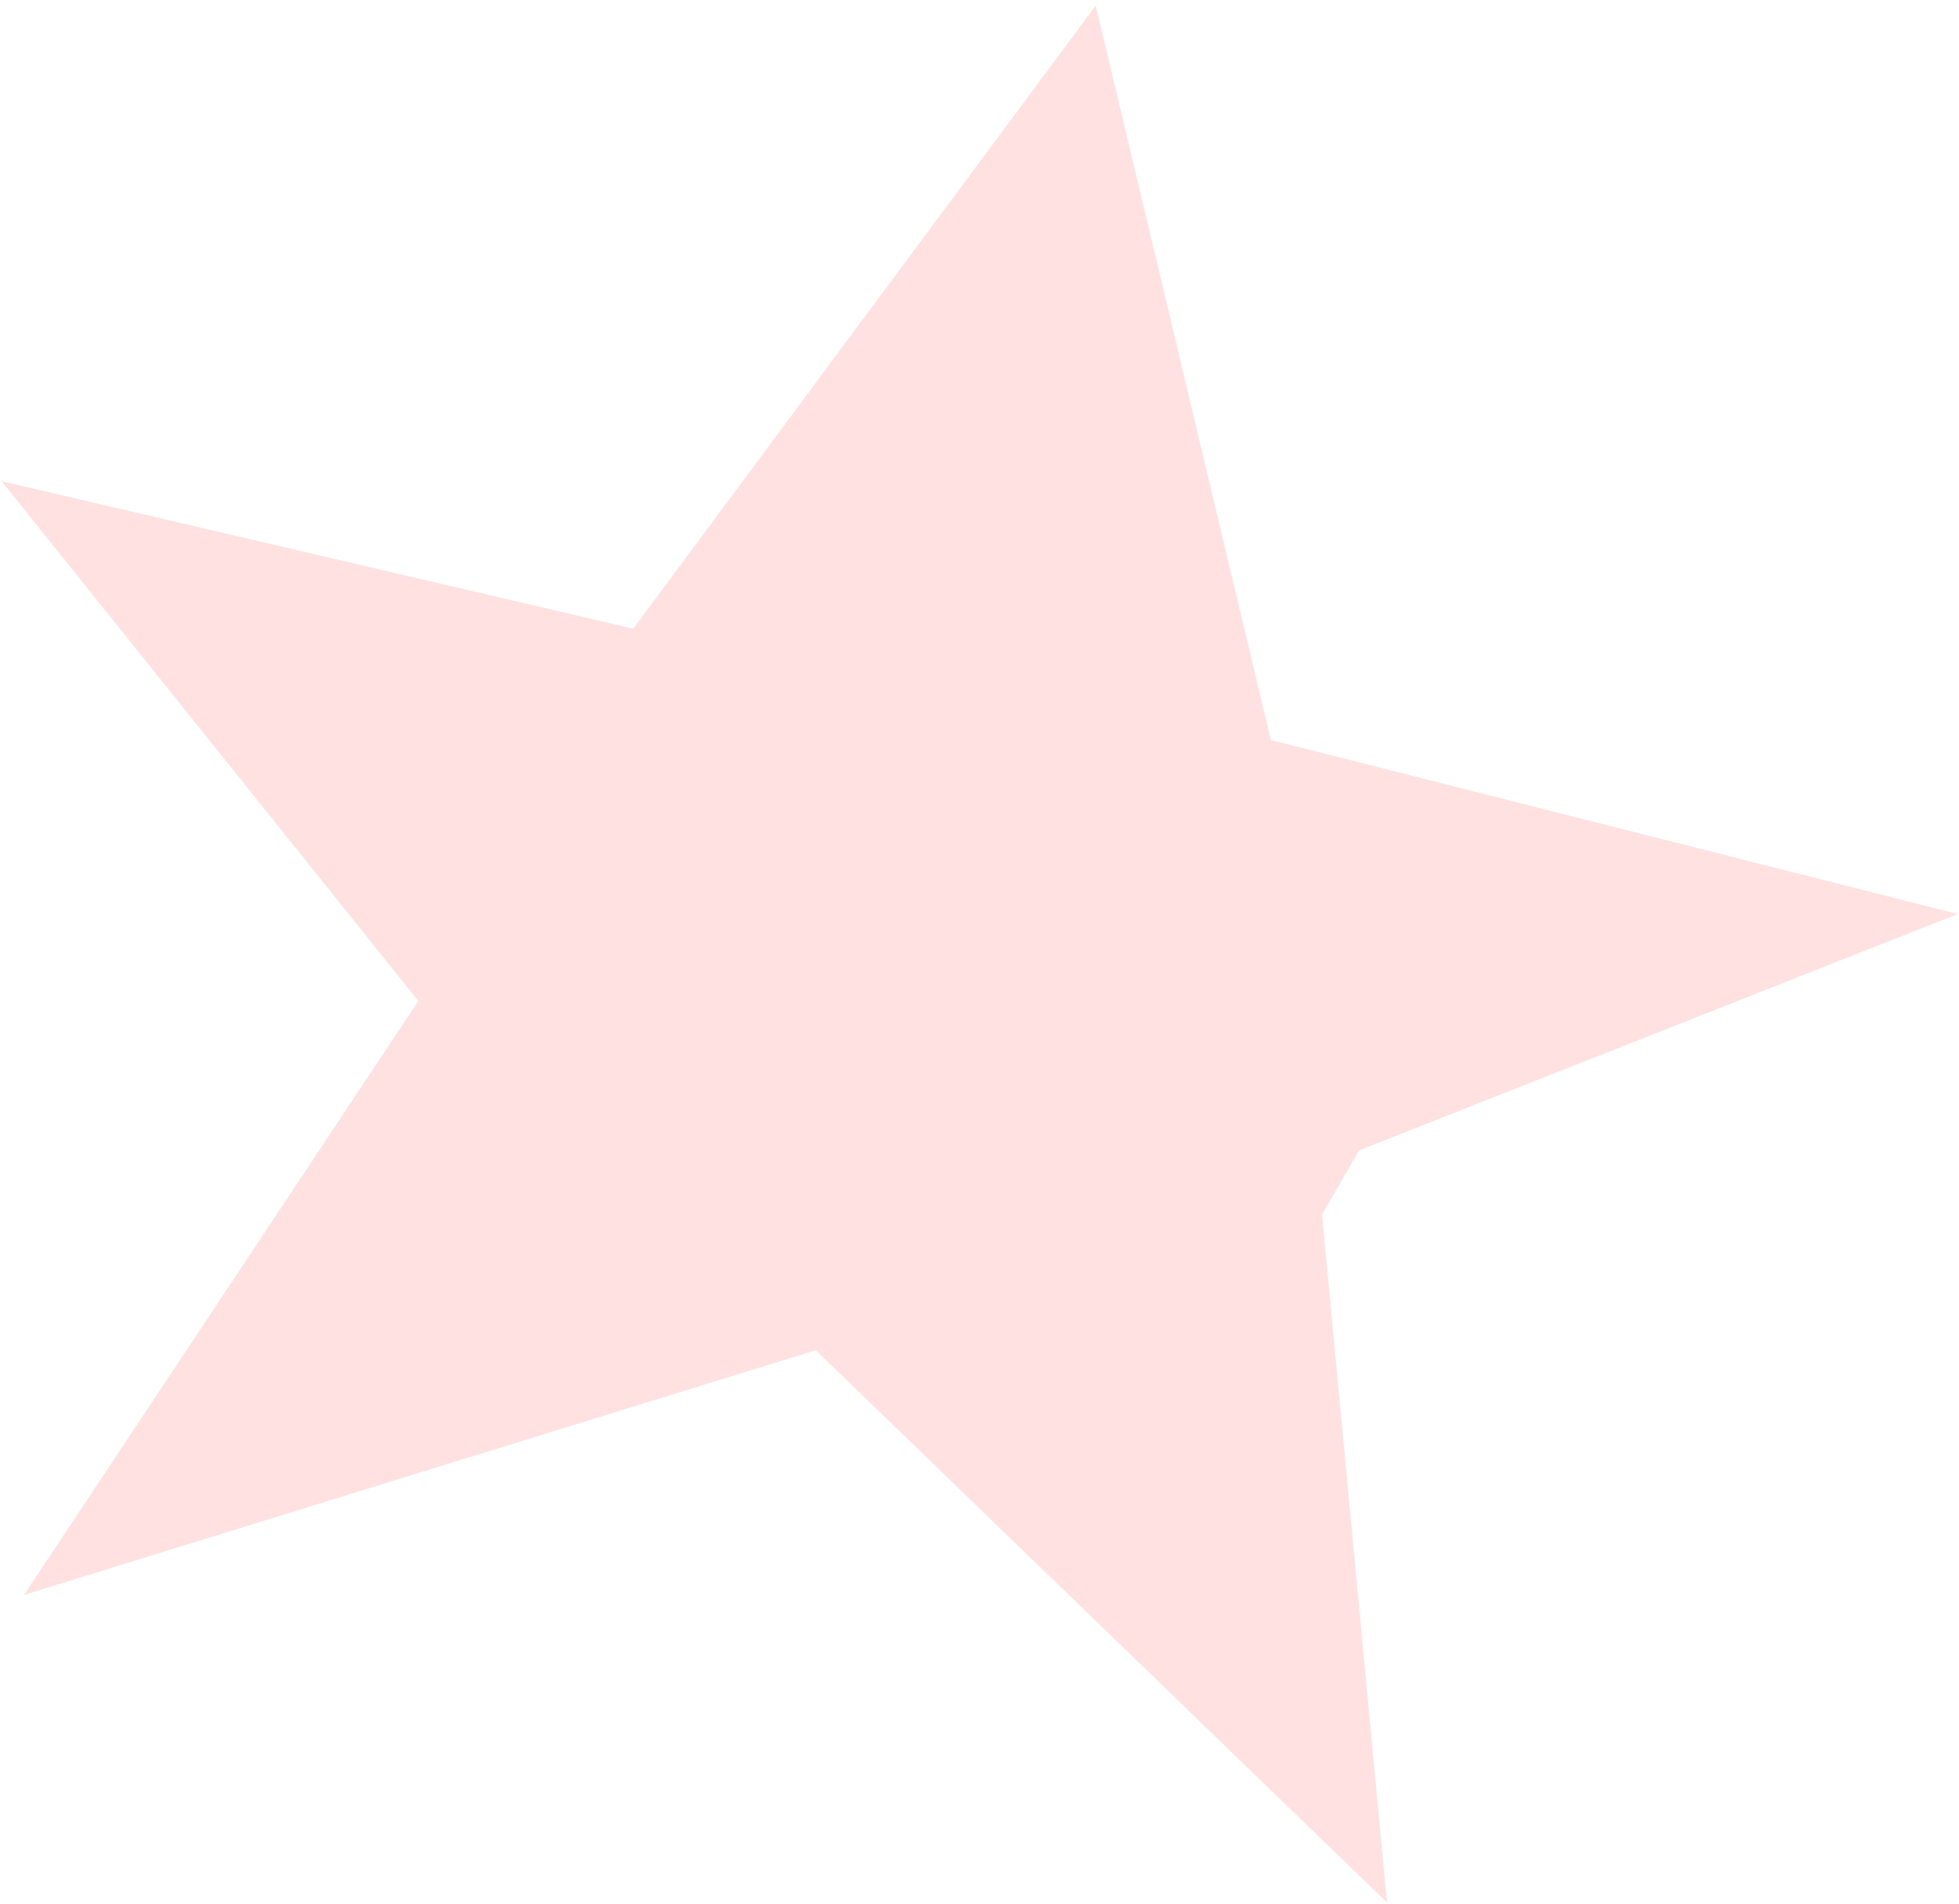 <svg width="250" height="243" viewBox="0 0 250 243" fill="none" xmlns="http://www.w3.org/2000/svg">
<path opacity="0.4" d="M80.817 80.235L139.832 0.72L162.175 94.442L249.832 116.654L173.439 146.817L168.71 155.009L177.001 242.802L104.106 172.319L3.07 203.546L53.387 127.746L0.209 61.415L80.817 80.235Z" fill="#FFB4B4"/>
</svg>
